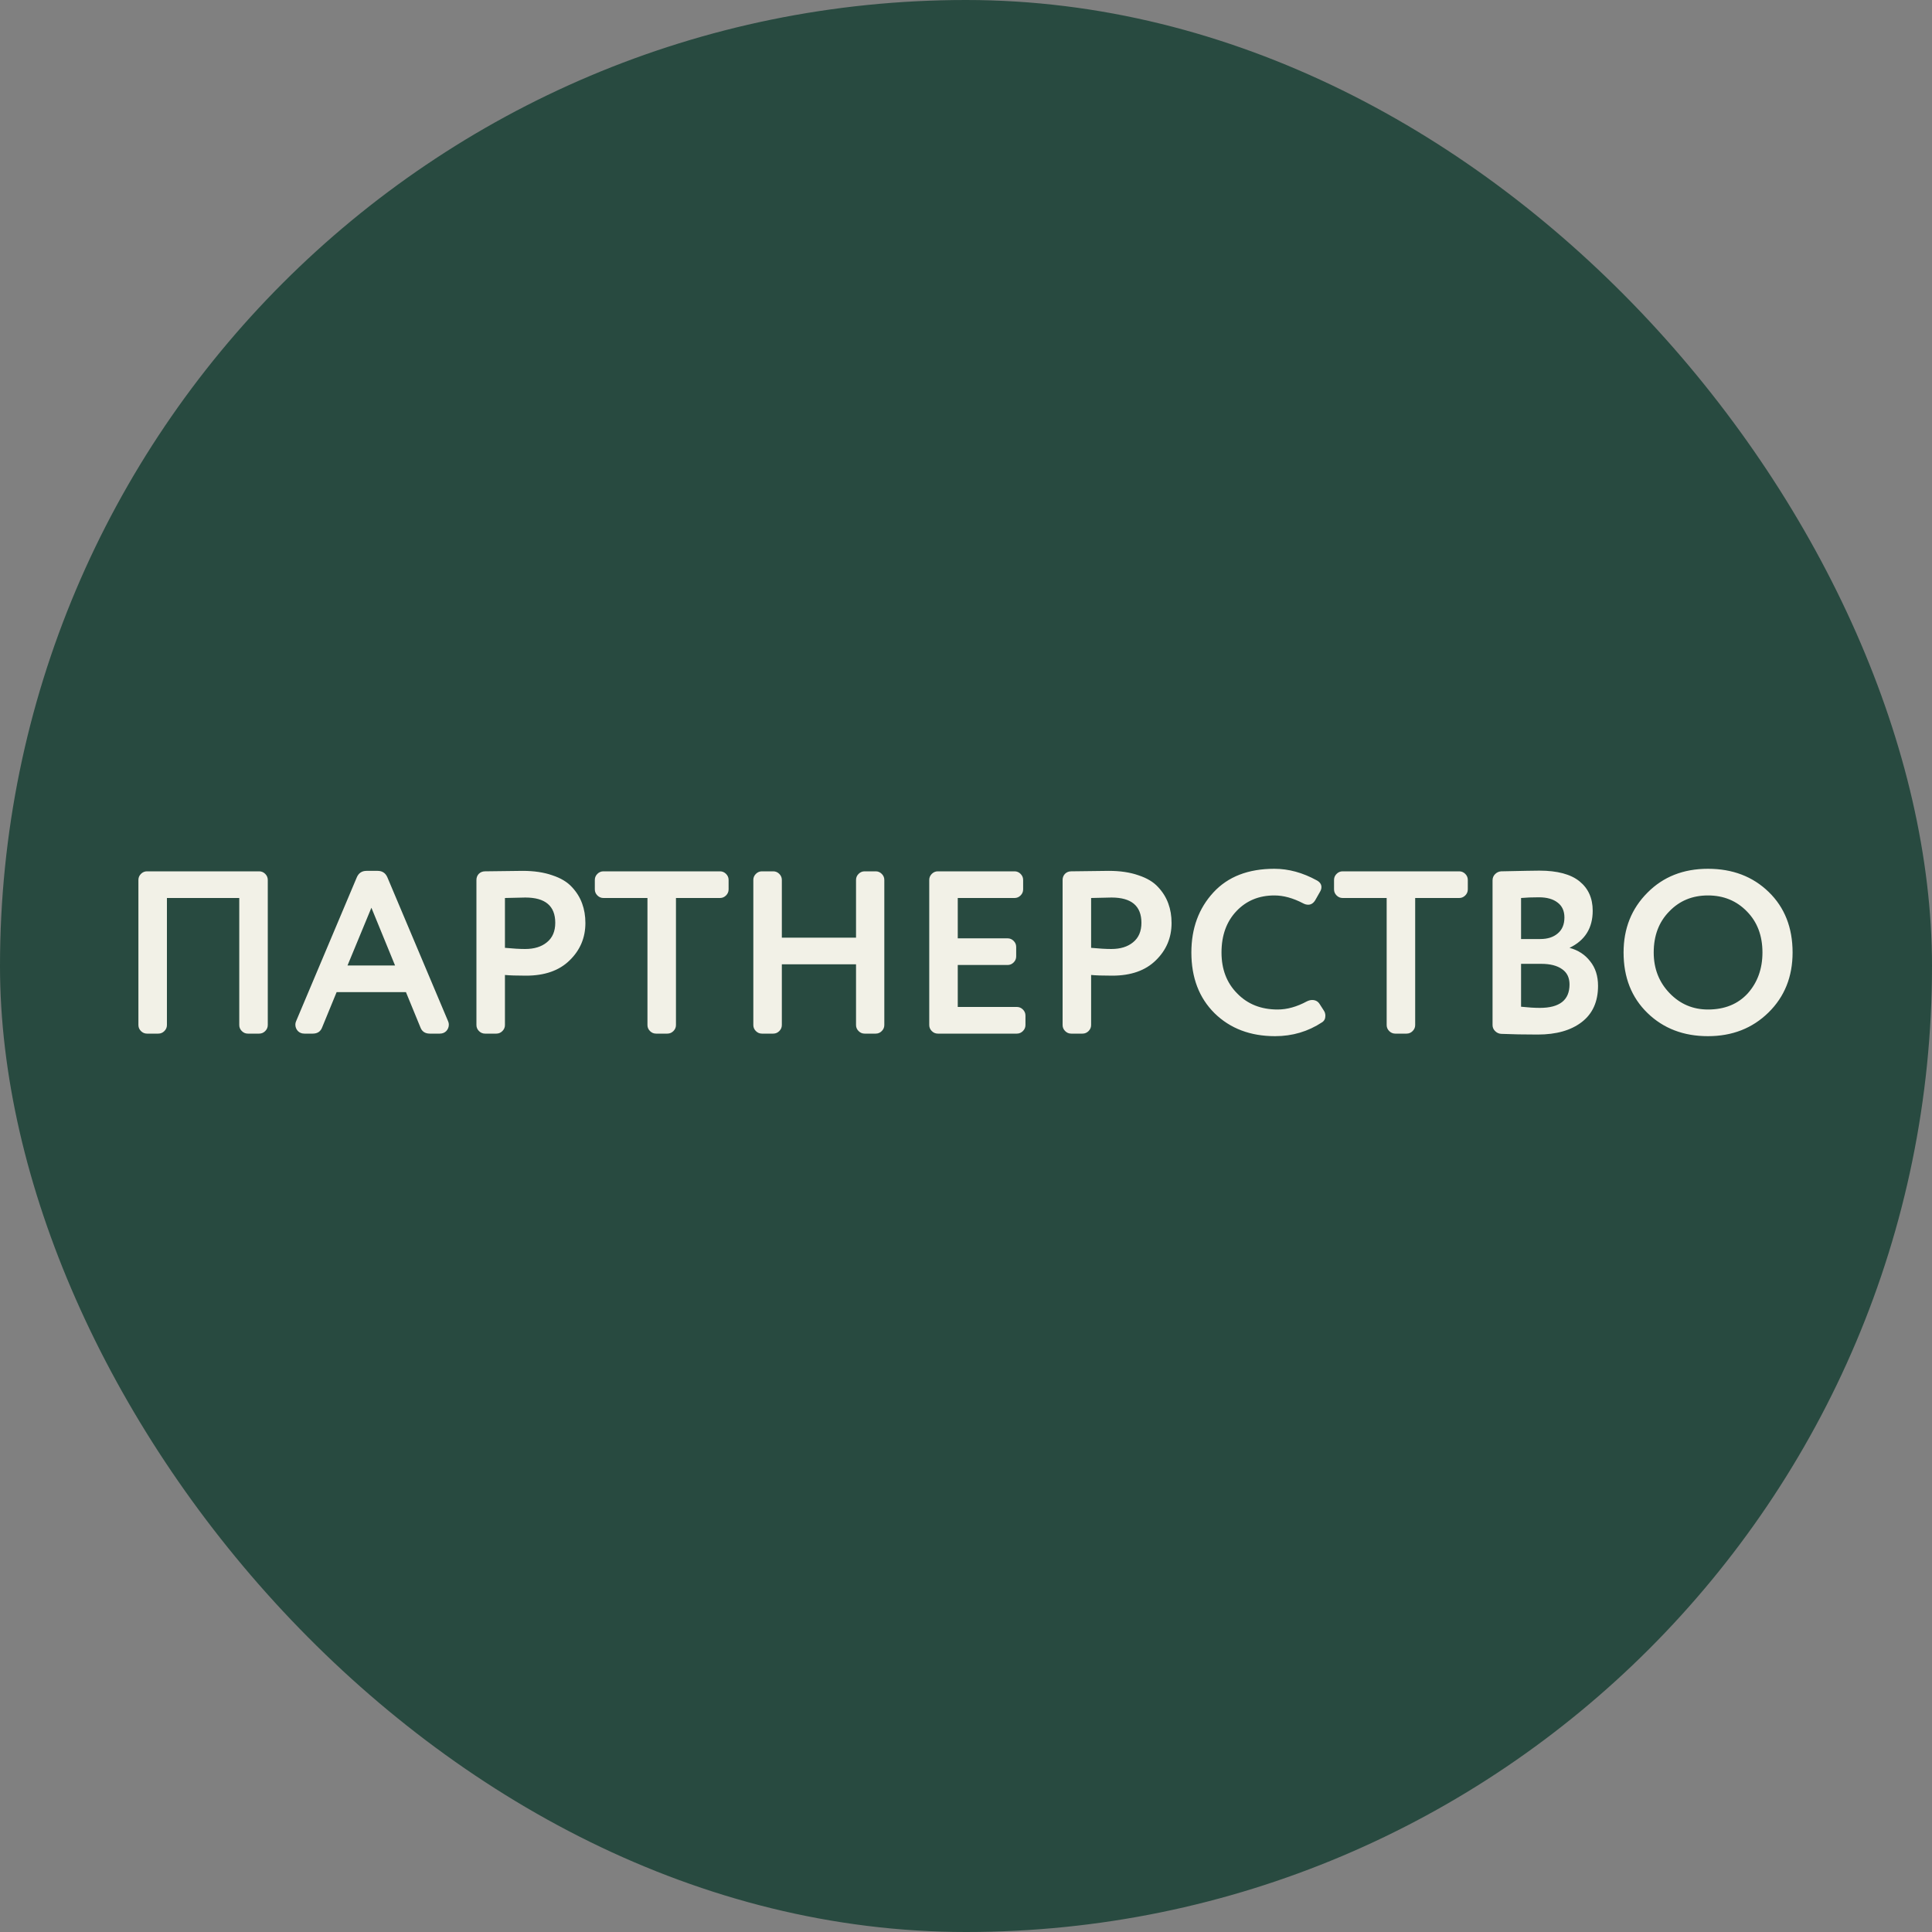 <?xml version="1.0" encoding="UTF-8"?> <svg xmlns="http://www.w3.org/2000/svg" width="200" height="200" viewBox="0 0 200 200" fill="none"><rect x="0" y="0" width="200" height="200" fill="#808080" stroke="none"/> <rect width="200" height="200" rx="100" fill="#284A40"></rect> <path d="M27.72 91.088V106.112C27.72 106.352 27.632 106.56 27.456 106.736C27.28 106.912 27.072 107 26.832 107H25.656C25.416 107 25.208 106.912 25.032 106.736C24.856 106.56 24.768 106.352 24.768 106.112V92.96H17.28V106.112C17.28 106.352 17.192 106.56 17.016 106.736C16.84 106.912 16.632 107 16.392 107H15.216C14.976 107 14.768 106.912 14.592 106.736C14.416 106.56 14.328 106.352 14.328 106.112V91.088C14.328 90.848 14.416 90.64 14.592 90.464C14.768 90.288 14.976 90.2 15.216 90.2H26.832C27.072 90.2 27.28 90.288 27.456 90.464C27.632 90.64 27.72 90.848 27.72 91.088ZM43.511 106.328L42.023 102.704H34.847L33.359 106.328C33.199 106.776 32.871 107 32.375 107H31.511C31.239 107 31.015 106.912 30.839 106.736C30.663 106.544 30.575 106.32 30.575 106.064C30.575 105.952 30.599 105.84 30.647 105.728L36.935 90.824C37.127 90.376 37.463 90.152 37.943 90.152H39.095C39.575 90.152 39.911 90.376 40.103 90.824L46.391 105.728C46.439 105.84 46.463 105.952 46.463 106.064C46.463 106.32 46.375 106.544 46.199 106.736C46.023 106.912 45.799 107 45.527 107H44.495C43.999 107 43.671 106.776 43.511 106.328ZM40.895 99.944L38.447 93.968L35.975 99.944H40.895ZM54.096 90.152C55.28 90.152 56.304 90.304 57.168 90.608C58.048 90.896 58.728 91.304 59.208 91.832C59.688 92.344 60.04 92.912 60.264 93.536C60.488 94.144 60.6 94.816 60.6 95.552C60.6 97.072 60.056 98.36 58.968 99.416C57.896 100.472 56.392 101 54.456 101C53.48 101 52.752 100.976 52.272 100.928V106.112C52.272 106.352 52.184 106.56 52.008 106.736C51.832 106.912 51.624 107 51.384 107H50.208C49.968 107 49.76 106.912 49.584 106.736C49.408 106.56 49.32 106.352 49.32 106.112V91.088C49.32 90.848 49.4 90.64 49.56 90.464C49.736 90.288 49.952 90.2 50.208 90.2C52.352 90.168 53.648 90.152 54.096 90.152ZM52.272 92.96V98.12C53.12 98.2 53.816 98.24 54.36 98.24C55.304 98.24 56.056 98.008 56.616 97.544C57.192 97.08 57.48 96.408 57.48 95.528C57.48 93.784 56.448 92.912 54.384 92.912L52.272 92.96ZM69.088 107H67.912C67.672 107 67.464 106.912 67.288 106.736C67.112 106.56 67.024 106.352 67.024 106.112V92.96H62.464C62.224 92.96 62.016 92.872 61.84 92.696C61.664 92.52 61.576 92.312 61.576 92.072V91.088C61.576 90.848 61.664 90.64 61.84 90.464C62.016 90.288 62.224 90.2 62.464 90.2H74.536C74.776 90.2 74.984 90.288 75.16 90.464C75.336 90.64 75.424 90.848 75.424 91.088V92.072C75.424 92.312 75.336 92.52 75.16 92.696C74.984 92.872 74.776 92.96 74.536 92.96H69.976V106.112C69.976 106.352 69.888 106.56 69.712 106.736C69.536 106.912 69.328 107 69.088 107ZM91.544 91.088V106.112C91.544 106.352 91.456 106.56 91.28 106.736C91.104 106.912 90.896 107 90.656 107H89.504C89.264 107 89.056 106.912 88.88 106.736C88.704 106.56 88.616 106.352 88.616 106.112V99.824H80.936V106.112C80.936 106.352 80.848 106.56 80.672 106.736C80.496 106.912 80.288 107 80.048 107H78.872C78.632 107 78.424 106.912 78.248 106.736C78.072 106.56 77.984 106.352 77.984 106.112V91.088C77.984 90.848 78.072 90.64 78.248 90.464C78.424 90.288 78.632 90.2 78.872 90.2H80.048C80.288 90.2 80.496 90.288 80.672 90.464C80.848 90.64 80.936 90.848 80.936 91.088V97.064H88.616V91.088C88.616 90.848 88.704 90.64 88.88 90.464C89.056 90.288 89.264 90.2 89.504 90.2H90.656C90.896 90.2 91.104 90.288 91.28 90.464C91.456 90.64 91.544 90.848 91.544 91.088ZM106.155 105.128V106.112C106.155 106.352 106.067 106.56 105.891 106.736C105.715 106.912 105.507 107 105.267 107H97.083C96.843 107 96.635 106.912 96.459 106.736C96.283 106.56 96.195 106.352 96.195 106.112V91.088C96.195 90.848 96.283 90.64 96.459 90.464C96.635 90.288 96.843 90.2 97.083 90.2H105.027C105.267 90.2 105.475 90.288 105.651 90.464C105.827 90.64 105.915 90.848 105.915 91.088V92.072C105.915 92.312 105.827 92.52 105.651 92.696C105.475 92.872 105.267 92.96 105.027 92.96H99.147V97.136H104.307C104.547 97.136 104.755 97.224 104.931 97.4C105.107 97.576 105.195 97.784 105.195 98.024V99.008C105.195 99.248 105.107 99.456 104.931 99.632C104.755 99.808 104.547 99.896 104.307 99.896H99.147V104.24H105.267C105.507 104.24 105.715 104.328 105.891 104.504C106.067 104.68 106.155 104.888 106.155 105.128ZM114.776 90.152C115.96 90.152 116.984 90.304 117.848 90.608C118.728 90.896 119.408 91.304 119.888 91.832C120.368 92.344 120.72 92.912 120.944 93.536C121.168 94.144 121.28 94.816 121.28 95.552C121.28 97.072 120.736 98.36 119.648 99.416C118.576 100.472 117.072 101 115.136 101C114.16 101 113.432 100.976 112.952 100.928V106.112C112.952 106.352 112.864 106.56 112.688 106.736C112.512 106.912 112.304 107 112.064 107H110.888C110.648 107 110.44 106.912 110.264 106.736C110.088 106.56 110 106.352 110 106.112V91.088C110 90.848 110.08 90.64 110.24 90.464C110.416 90.288 110.632 90.2 110.888 90.2C113.032 90.168 114.328 90.152 114.776 90.152ZM112.952 92.96V98.12C113.8 98.2 114.496 98.24 115.04 98.24C115.984 98.24 116.736 98.008 117.296 97.544C117.872 97.08 118.16 96.408 118.16 95.528C118.16 93.784 117.128 92.912 115.064 92.912L112.952 92.96ZM134.898 93.512C133.858 92.968 132.866 92.696 131.922 92.696C130.338 92.696 129.034 93.232 128.01 94.304C126.97 95.392 126.45 96.824 126.45 98.6C126.45 100.344 126.994 101.76 128.082 102.848C129.154 103.952 130.546 104.504 132.258 104.504C133.234 104.504 134.242 104.224 135.282 103.664C135.474 103.568 135.658 103.52 135.834 103.52C136.17 103.52 136.426 103.656 136.602 103.928L137.034 104.6C137.146 104.76 137.202 104.944 137.202 105.152C137.202 105.456 137.09 105.68 136.866 105.824C135.41 106.784 133.786 107.264 131.994 107.264C129.434 107.264 127.346 106.472 125.73 104.888C124.13 103.304 123.33 101.208 123.33 98.6C123.33 96.104 124.09 94.032 125.61 92.384C127.114 90.752 129.218 89.936 131.922 89.936C133.394 89.936 134.858 90.336 136.314 91.136C136.634 91.312 136.794 91.544 136.794 91.832C136.794 91.992 136.746 92.152 136.65 92.312L136.146 93.2C135.954 93.504 135.714 93.656 135.426 93.656C135.25 93.656 135.074 93.608 134.898 93.512ZM145.611 107H144.435C144.195 107 143.987 106.912 143.811 106.736C143.635 106.56 143.547 106.352 143.547 106.112V92.96H138.987C138.747 92.96 138.539 92.872 138.363 92.696C138.187 92.52 138.099 92.312 138.099 92.072V91.088C138.099 90.848 138.187 90.64 138.363 90.464C138.539 90.288 138.747 90.2 138.987 90.2H151.059C151.299 90.2 151.507 90.288 151.683 90.464C151.859 90.64 151.947 90.848 151.947 91.088V92.072C151.947 92.312 151.859 92.52 151.683 92.696C151.507 92.872 151.299 92.96 151.059 92.96H146.499V106.112C146.499 106.352 146.411 106.56 146.235 106.736C146.059 106.912 145.851 107 145.611 107ZM164.876 94.28C164.876 96.072 164.076 97.352 162.476 98.12C163.372 98.36 164.084 98.824 164.612 99.512C165.156 100.184 165.428 101.032 165.428 102.056C165.428 103.688 164.868 104.936 163.748 105.8C162.628 106.664 161.108 107.096 159.188 107.096C157.764 107.096 156.5 107.072 155.396 107.024C155.156 107.008 154.948 106.912 154.772 106.736C154.596 106.56 154.508 106.352 154.508 106.112V91.136C154.508 90.88 154.596 90.664 154.772 90.488C154.948 90.312 155.156 90.216 155.396 90.2C157.604 90.152 158.924 90.128 159.356 90.128C161.212 90.128 162.596 90.496 163.508 91.232C164.42 91.968 164.876 92.984 164.876 94.28ZM159.548 99.776H157.46V104.216C158.212 104.296 158.86 104.336 159.404 104.336C161.452 104.336 162.476 103.528 162.476 101.912C162.476 101.208 162.22 100.68 161.708 100.328C161.196 99.96 160.476 99.776 159.548 99.776ZM157.46 92.96V97.208H159.452C160.204 97.208 160.804 97.016 161.252 96.632C161.716 96.248 161.948 95.696 161.948 94.976C161.948 94.304 161.716 93.792 161.252 93.44C160.788 93.072 160.14 92.888 159.308 92.888C158.604 92.888 157.988 92.912 157.46 92.96ZM168.072 98.6C168.072 96.12 168.896 94.056 170.544 92.408C172.176 90.76 174.264 89.936 176.808 89.936C179.352 89.936 181.448 90.736 183.096 92.336C184.744 93.936 185.568 96.024 185.568 98.6C185.568 101.112 184.736 103.184 183.072 104.816C181.408 106.448 179.32 107.264 176.808 107.264C174.28 107.264 172.192 106.464 170.544 104.864C168.896 103.264 168.072 101.176 168.072 98.6ZM171.192 98.6C171.192 100.264 171.736 101.664 172.824 102.8C173.912 103.936 175.24 104.504 176.808 104.504C178.536 104.504 179.912 103.944 180.936 102.824C181.944 101.688 182.448 100.28 182.448 98.6C182.448 96.856 181.912 95.44 180.84 94.352C179.768 93.248 178.424 92.696 176.808 92.696C175.192 92.696 173.856 93.248 172.8 94.352C171.728 95.44 171.192 96.856 171.192 98.6Z" fill="#F2F1E7"></path> </svg> 